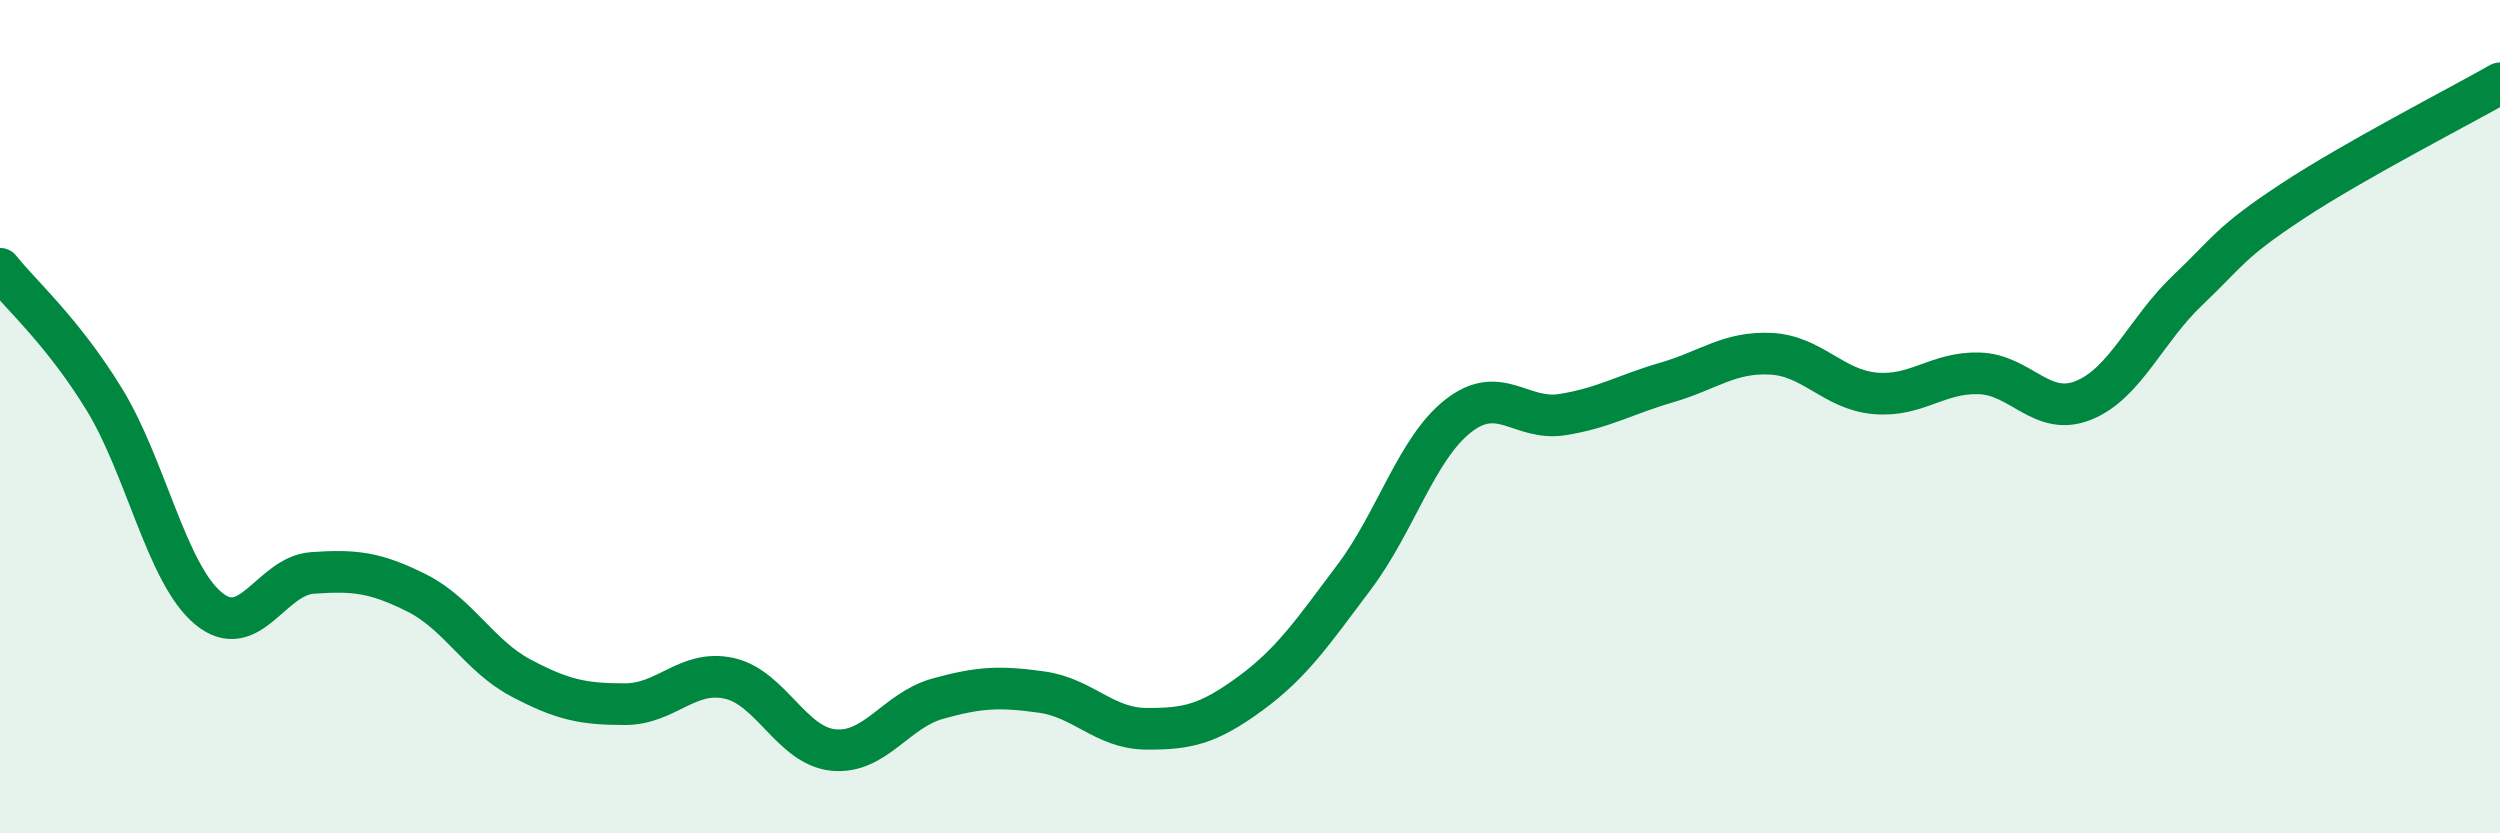 
    <svg width="60" height="20" viewBox="0 0 60 20" xmlns="http://www.w3.org/2000/svg">
      <path
        d="M 0,6.45 C 0.5,7.08 1.5,7.95 2.5,9.58 C 3.5,11.21 4,13.77 5,14.6 C 6,15.43 6.5,13.82 7.5,13.75 C 8.5,13.68 9,13.73 10,14.23 C 11,14.73 11.5,15.74 12.5,16.27 C 13.5,16.8 14,16.9 15,16.9 C 16,16.9 16.5,16.06 17.5,16.28 C 18.5,16.5 19,17.9 20,18 C 21,18.1 21.5,17.05 22.5,16.77 C 23.5,16.49 24,16.47 25,16.61 C 26,16.75 26.5,17.48 27.5,17.49 C 28.5,17.5 29,17.38 30,16.65 C 31,15.92 31.5,15.18 32.5,13.85 C 33.5,12.52 34,10.76 35,9.98 C 36,9.2 36.5,10.11 37.5,9.95 C 38.5,9.79 39,9.47 40,9.18 C 41,8.89 41.5,8.44 42.5,8.49 C 43.5,8.54 44,9.35 45,9.44 C 46,9.53 46.5,8.93 47.5,8.96 C 48.5,8.99 49,10.01 50,9.61 C 51,9.21 51.5,7.92 52.5,6.97 C 53.5,6.02 53.5,5.83 55,4.84 C 56.5,3.85 59,2.57 60,2L60 20L0 20Z"
        fill="#008740"
        opacity="0.1"
        stroke-linecap="round"
        stroke-linejoin="round"
      />
      <path
        d="M 0,6.45 C 0.5,7.08 1.5,7.95 2.5,9.58 C 3.5,11.21 4,13.77 5,14.6 C 6,15.43 6.5,13.82 7.5,13.75 C 8.5,13.68 9,13.73 10,14.23 C 11,14.73 11.5,15.74 12.5,16.27 C 13.5,16.8 14,16.9 15,16.9 C 16,16.9 16.5,16.06 17.5,16.28 C 18.5,16.5 19,17.9 20,18 C 21,18.1 21.5,17.05 22.5,16.77 C 23.5,16.49 24,16.47 25,16.61 C 26,16.75 26.5,17.48 27.5,17.49 C 28.5,17.5 29,17.38 30,16.65 C 31,15.92 31.5,15.18 32.5,13.85 C 33.5,12.52 34,10.76 35,9.98 C 36,9.2 36.5,10.11 37.5,9.95 C 38.5,9.79 39,9.47 40,9.18 C 41,8.89 41.5,8.44 42.5,8.49 C 43.5,8.54 44,9.35 45,9.44 C 46,9.53 46.5,8.93 47.5,8.96 C 48.5,8.99 49,10.01 50,9.61 C 51,9.21 51.5,7.92 52.5,6.97 C 53.5,6.02 53.5,5.83 55,4.84 C 56.5,3.85 59,2.57 60,2"
        stroke="#008740"
        stroke-width="1"
        fill="none"
        stroke-linecap="round"
        stroke-linejoin="round"
      />
    </svg>
  